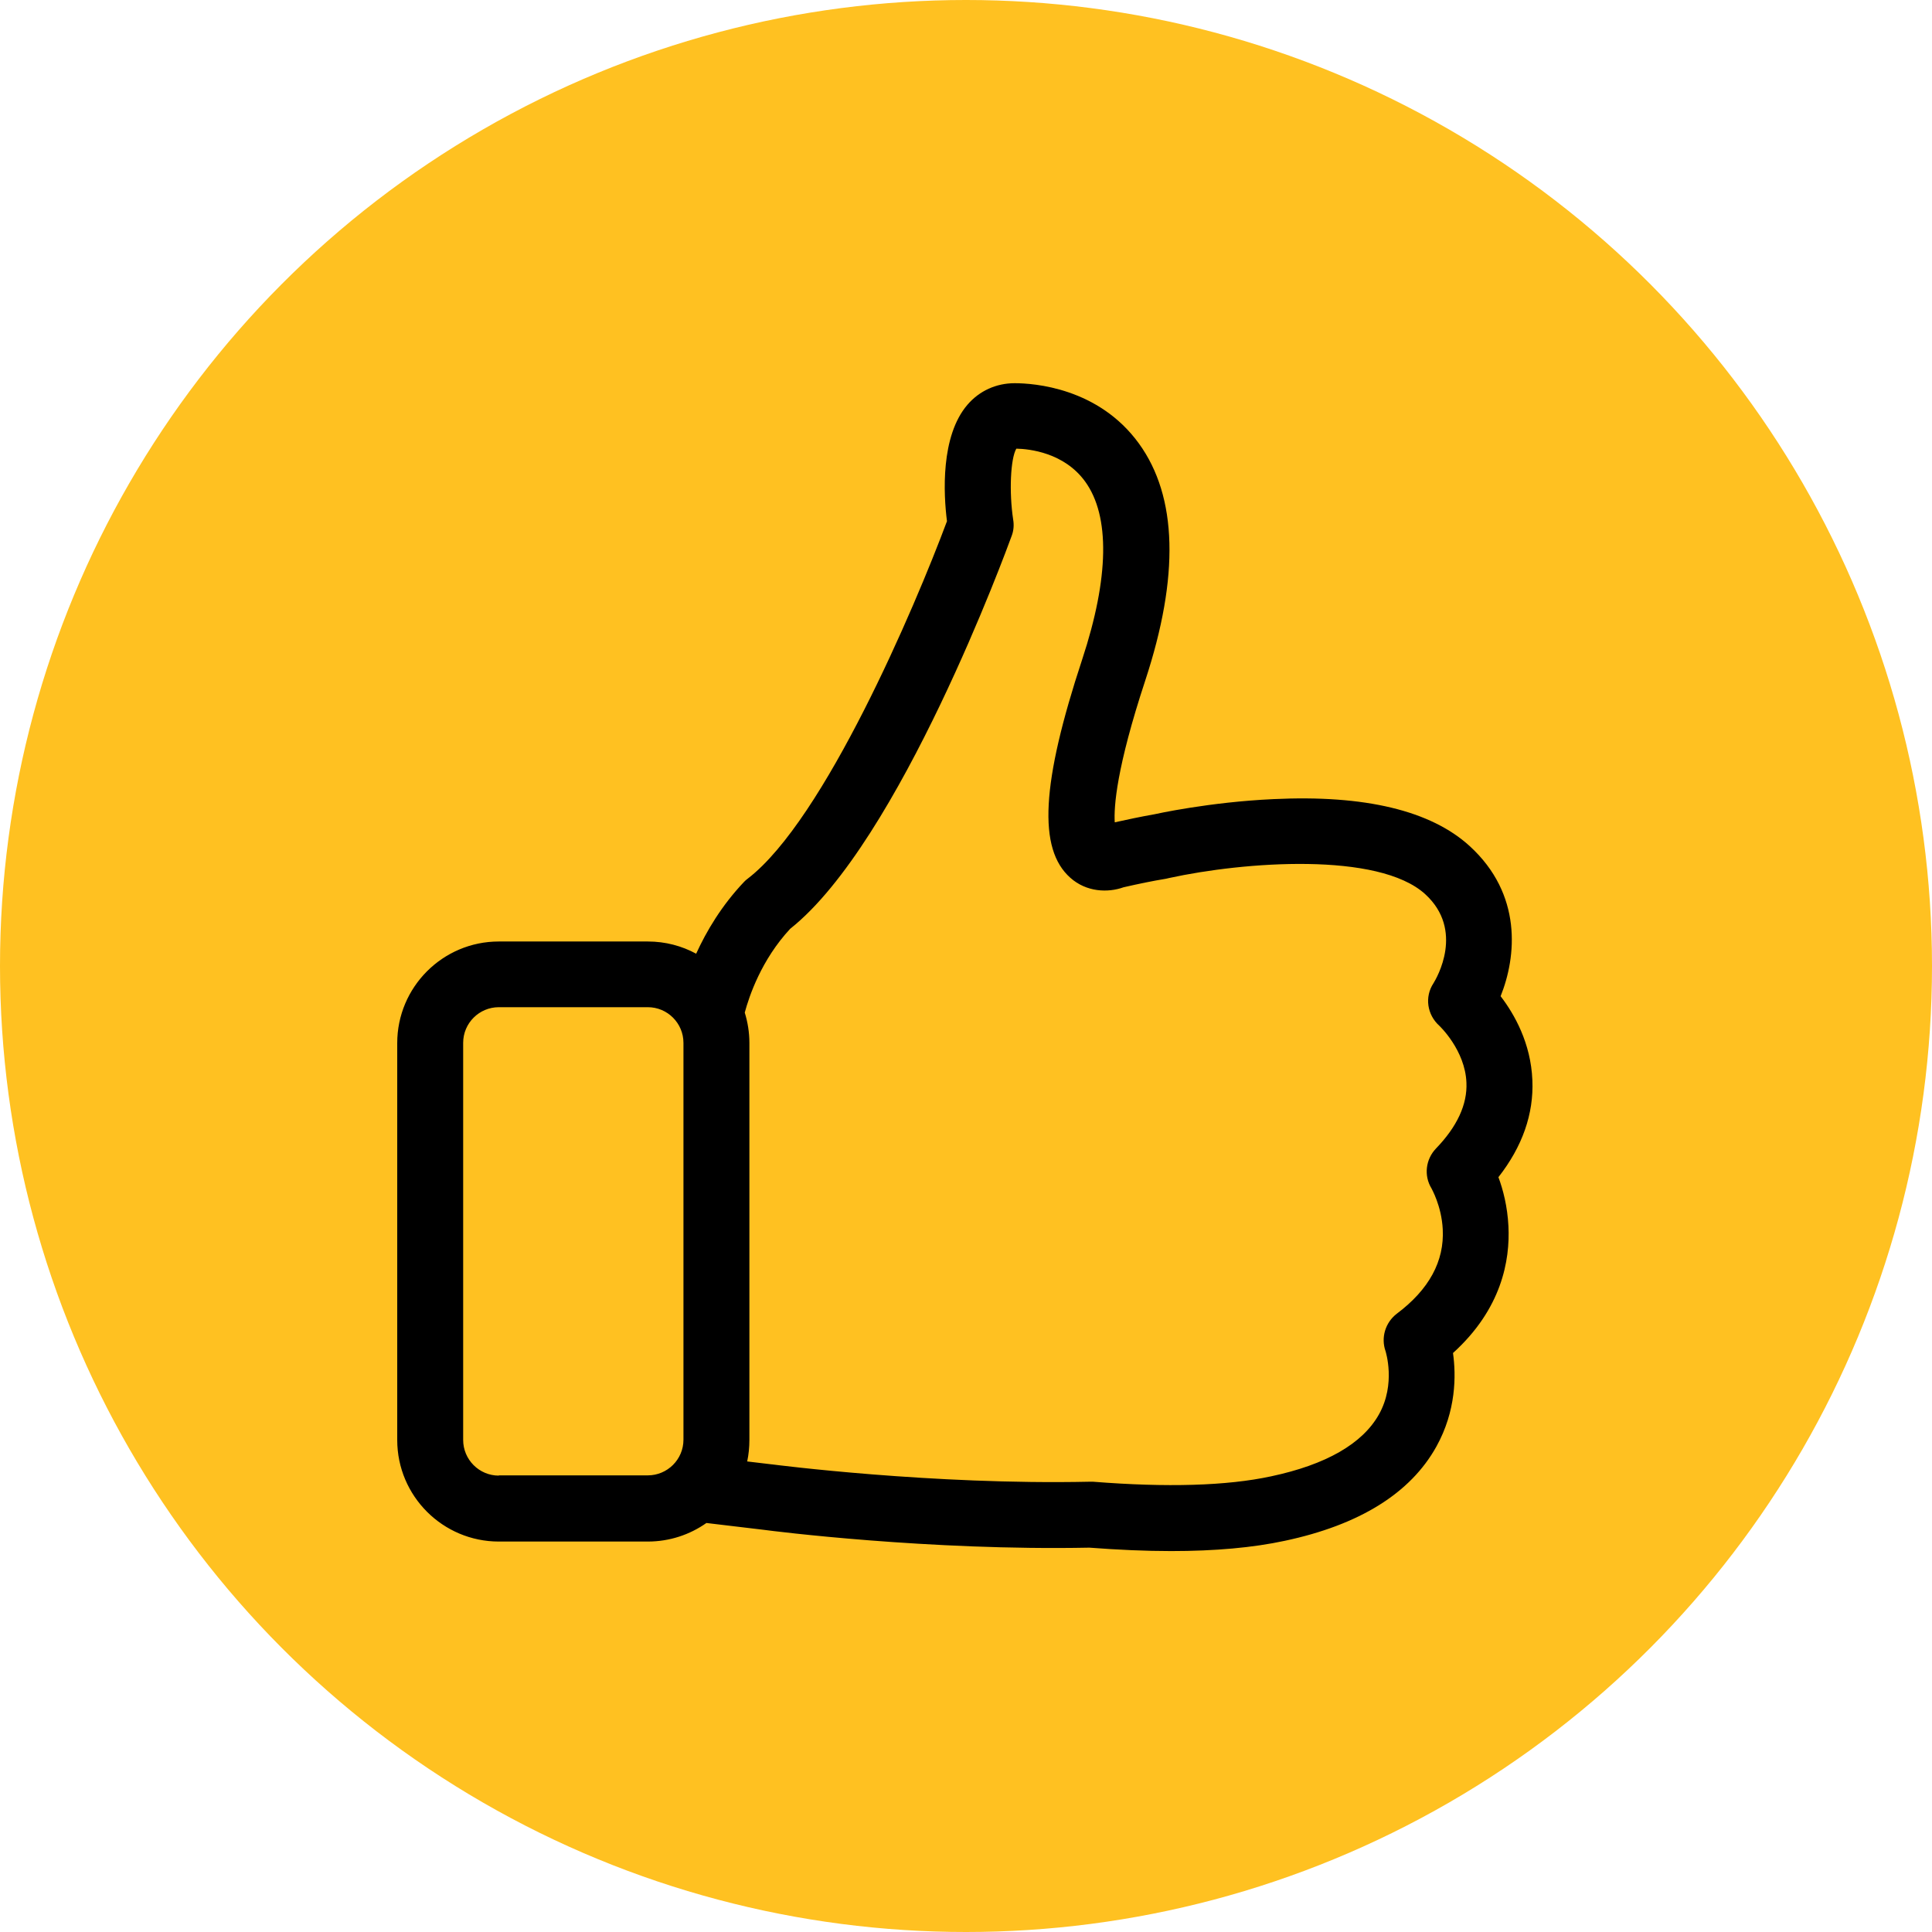 <?xml version="1.0" encoding="UTF-8"?> <svg xmlns="http://www.w3.org/2000/svg" width="847" height="847" viewBox="0 0 847 847" fill="none"> <circle cx="423.5" cy="423.5" r="423.5" fill="#FFC121"></circle> <path d="M656.917 516.079C667.41 502.695 672.442 488.348 671.8 473.573C671.157 457.298 663.877 444.557 657.881 436.741C664.84 419.396 667.517 392.094 644.283 370.894C627.259 355.369 598.351 348.41 558.308 350.337C530.149 351.622 506.594 356.868 505.63 357.082H505.523C500.17 358.046 494.495 359.224 488.713 360.509C488.285 353.656 489.463 336.632 502.097 298.302C517.086 252.691 516.23 217.787 499.313 194.446C481.54 169.927 453.167 168 444.815 168C436.785 168 429.397 171.319 424.151 177.422C412.267 191.234 413.658 216.716 415.157 228.494C401.024 266.396 361.409 359.331 327.897 385.134C327.254 385.563 326.719 386.098 326.184 386.633C316.334 397.019 309.695 408.261 305.198 418.111C298.881 414.685 291.708 412.758 283.999 412.758H218.687C194.062 412.758 174.147 432.78 174.147 457.298V631.284C174.147 655.91 194.169 675.824 218.687 675.824H283.999C293.528 675.824 302.415 672.826 309.695 667.687L334.856 670.685C338.711 671.22 407.234 679.893 477.578 678.501C490.319 679.465 502.311 680 513.446 680C532.611 680 549.314 678.501 563.233 675.503C595.996 668.544 618.373 654.625 629.722 634.175C638.395 618.543 638.395 603.018 637.003 593.168C658.309 573.895 662.057 552.589 661.307 537.599C660.879 528.927 658.952 521.539 656.917 516.079ZM218.687 646.916C210.015 646.916 203.055 639.849 203.055 631.284V457.191C203.055 448.519 210.122 441.559 218.687 441.559H283.999C292.671 441.559 299.631 448.626 299.631 457.191V631.177C299.631 639.849 292.564 646.809 283.999 646.809H218.687V646.916V646.916ZM629.508 503.552C625.011 508.263 624.154 515.436 627.581 521.004C627.581 521.111 631.97 528.606 632.506 538.884C633.255 552.91 626.51 565.33 612.377 575.93C607.345 579.784 605.311 586.422 607.452 592.418C607.452 592.525 612.056 606.658 604.561 620.042C597.387 632.89 581.434 642.098 557.237 647.237C537.858 651.413 511.519 652.162 479.184 649.593C478.756 649.593 478.221 649.593 477.685 649.593C408.84 651.092 339.246 642.098 338.497 641.991H338.39L327.576 640.706C328.218 637.708 328.539 634.496 328.539 631.284V457.191C328.539 452.587 327.79 448.09 326.505 443.915C328.432 436.741 333.786 420.788 346.42 407.19C394.493 369.074 441.496 240.485 443.53 234.918C444.387 232.669 444.601 230.207 444.173 227.744C442.353 215.752 442.995 201.084 445.565 196.694C451.239 196.801 466.55 198.407 475.758 211.148C486.679 226.245 486.251 253.226 474.473 288.987C456.486 343.485 454.987 372.179 469.227 384.813C476.293 391.13 485.715 391.451 492.568 388.989C499.099 387.49 505.309 386.205 511.198 385.241C511.626 385.134 512.161 385.027 512.589 384.92C545.459 377.747 604.347 373.357 624.797 391.987C642.142 407.833 629.829 428.818 628.437 431.066C624.476 437.062 625.653 444.878 631.007 449.696C631.114 449.803 642.356 460.403 642.891 474.643C643.32 484.172 638.823 493.916 629.508 503.552Z" fill="black"></path> </svg> 